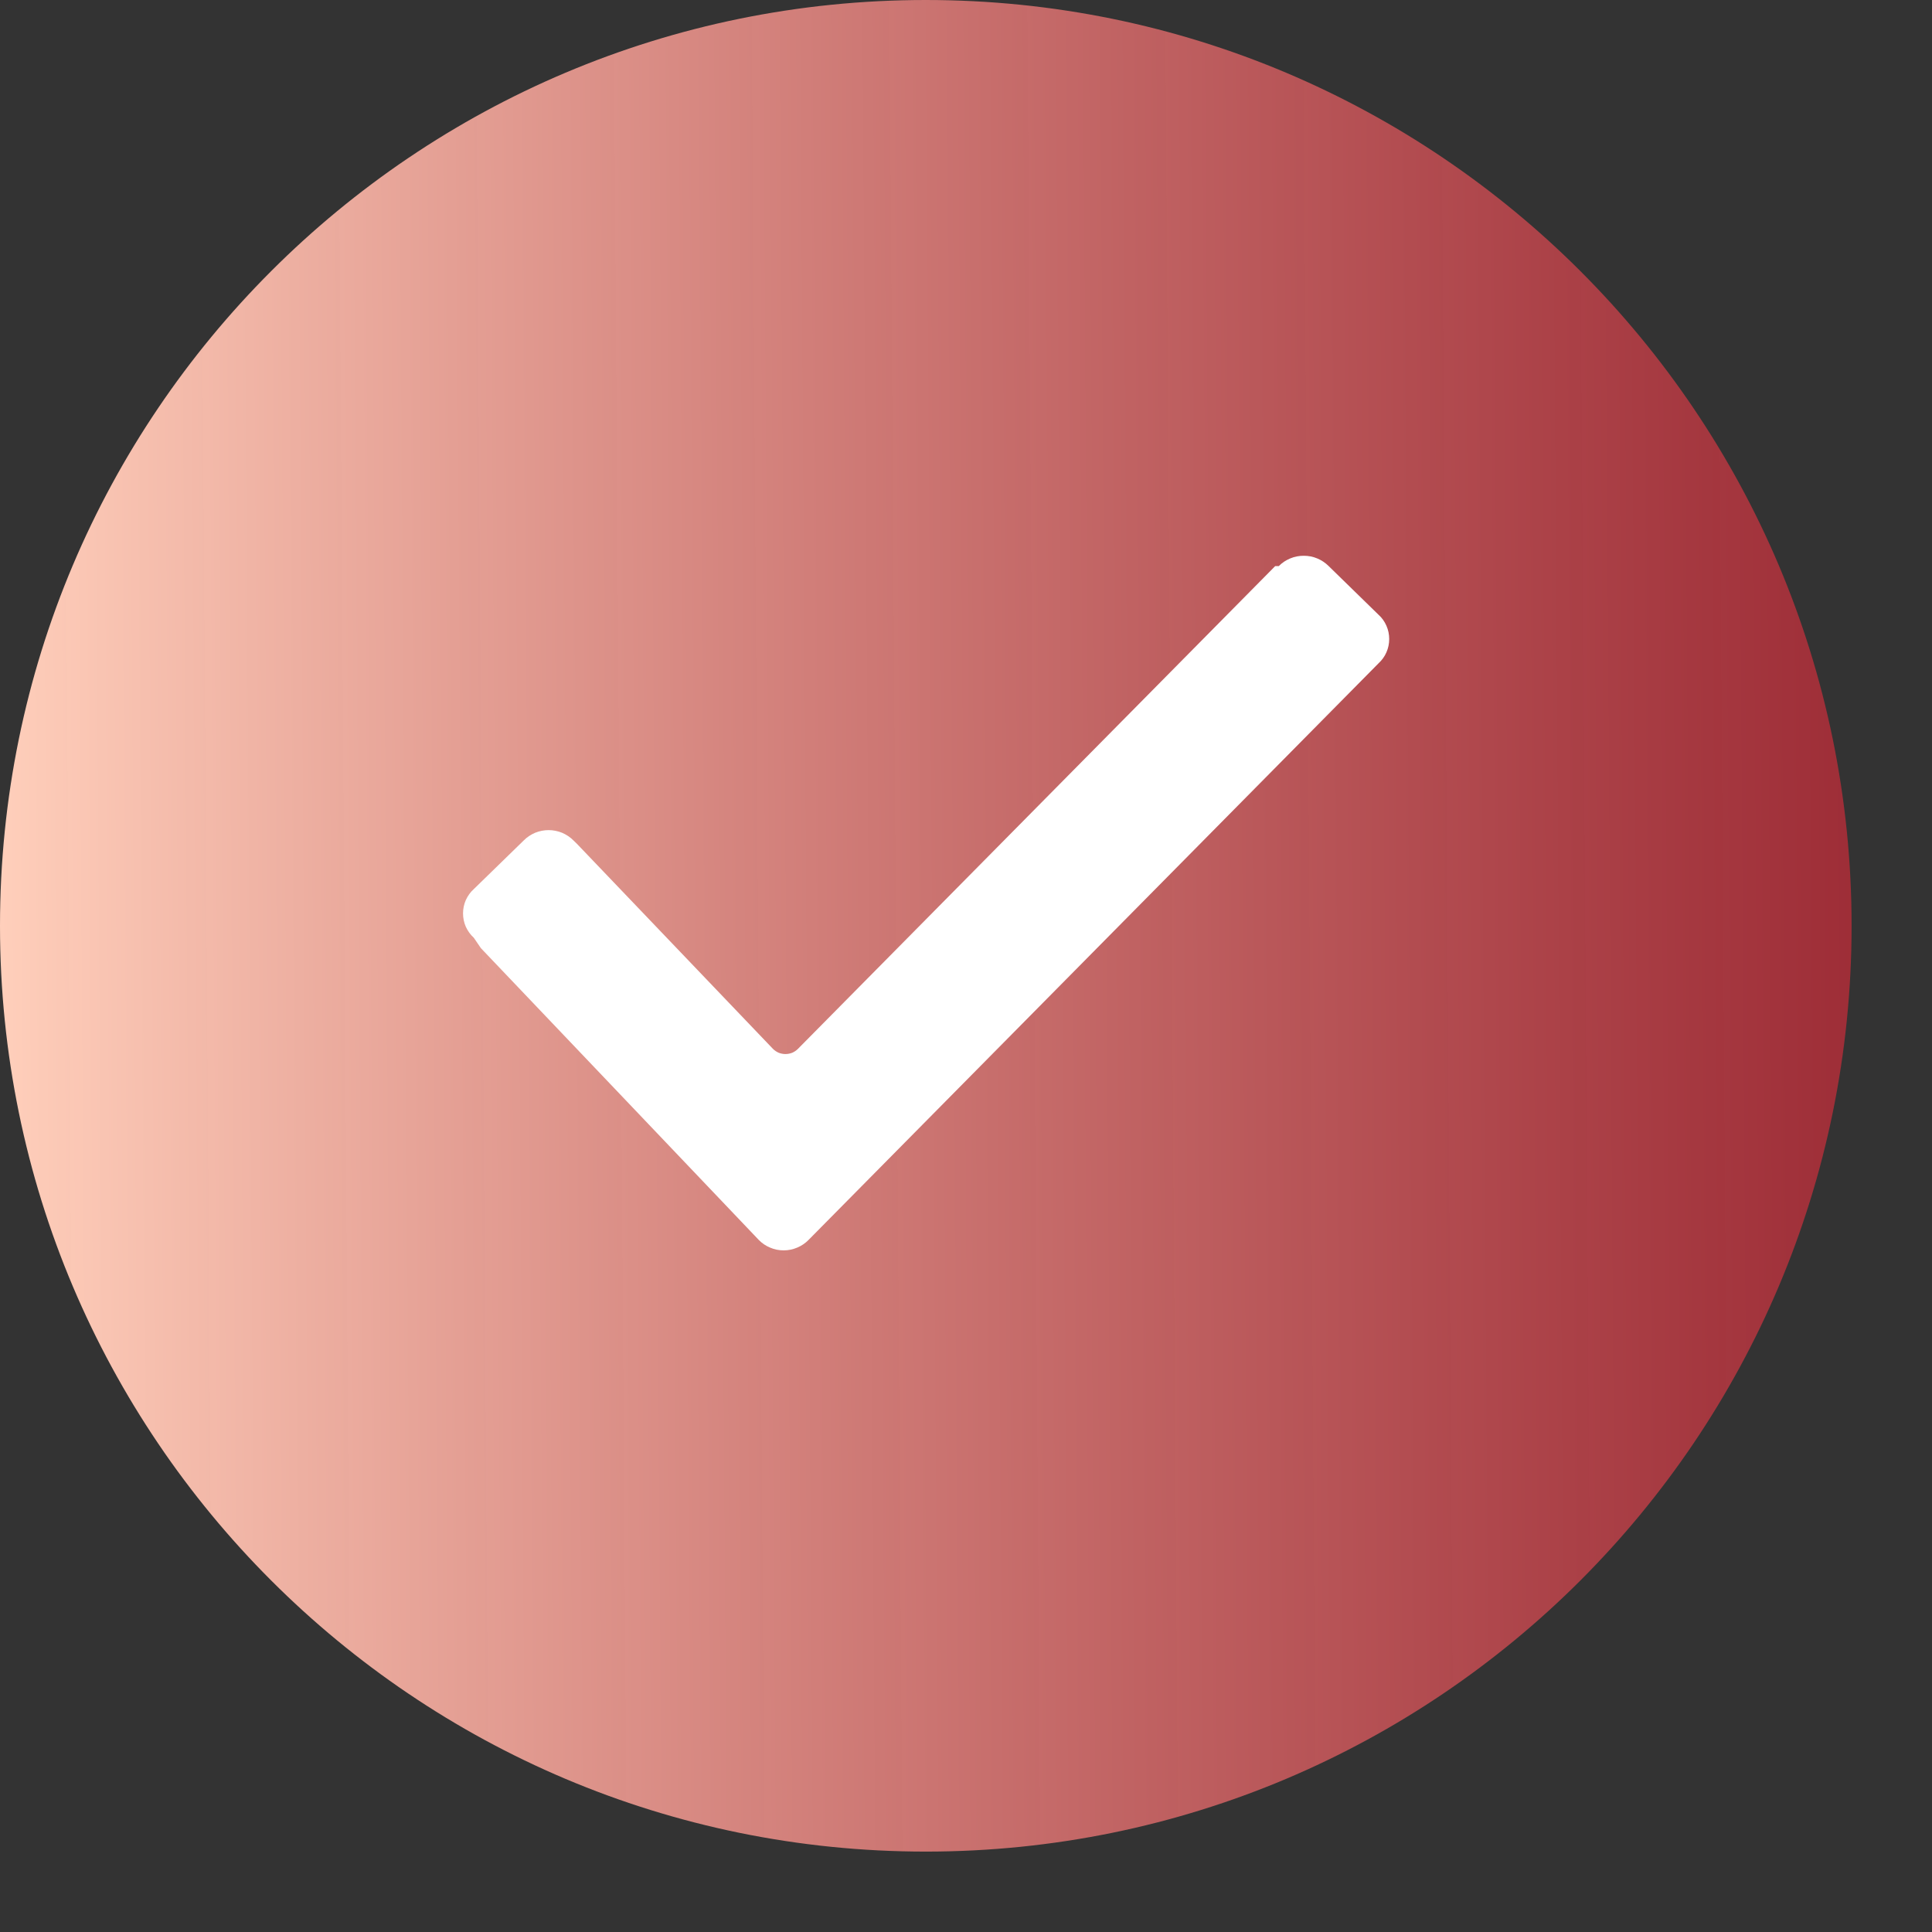 <?xml version="1.0" encoding="UTF-8"?> <svg xmlns="http://www.w3.org/2000/svg" width="21" height="21" viewBox="0 0 21 21" fill="none"><rect x="0" y="0" width="21" height="21" fill="#333333" stroke="none"/> <g clip-path="url(#clip0)"> <path d="M10.063 20.126C15.621 20.126 20.126 15.621 20.126 10.063C20.126 4.505 15.621 0 10.063 0C4.505 0 0 4.505 0 10.063C0 15.621 4.505 20.126 10.063 20.126Z" fill="url(#paint0_linear)"></path> <path fill-rule="evenodd" clip-rule="evenodd" d="M5.15 10.193C5.113 10.159 5.084 10.119 5.063 10.073C5.043 10.027 5.033 9.978 5.033 9.928C5.033 9.879 5.043 9.829 5.063 9.784C5.084 9.738 5.113 9.697 5.15 9.664L5.692 9.136C5.727 9.1 5.77 9.072 5.816 9.052C5.863 9.033 5.913 9.023 5.963 9.023C6.013 9.023 6.063 9.033 6.11 9.052C6.156 9.072 6.199 9.1 6.234 9.136L6.272 9.173L8.402 11.401C8.42 11.419 8.441 11.433 8.464 11.443C8.487 11.452 8.512 11.457 8.537 11.457C8.563 11.457 8.588 11.452 8.611 11.443C8.634 11.433 8.655 11.419 8.673 11.401L13.861 6.153H13.9C13.935 6.117 13.978 6.089 14.024 6.07C14.071 6.05 14.121 6.041 14.171 6.041C14.221 6.041 14.271 6.05 14.318 6.07C14.364 6.089 14.406 6.117 14.442 6.153L14.984 6.682C15.021 6.715 15.05 6.756 15.07 6.802C15.09 6.847 15.1 6.896 15.1 6.946C15.1 6.996 15.09 7.045 15.07 7.09C15.05 7.136 15.021 7.176 14.984 7.21V7.21L8.789 13.477C8.754 13.513 8.711 13.542 8.665 13.561C8.618 13.581 8.568 13.591 8.518 13.591C8.467 13.591 8.417 13.581 8.371 13.561C8.324 13.542 8.282 13.513 8.247 13.477L5.227 10.306L5.15 10.193Z" fill="white"></path> </g> <defs> <linearGradient id="paint0_linear" x1="-1.12664e-07" y1="11.767" x2="21.418" y2="11.617" gradientUnits="userSpaceOnUse"> <stop stop-color="#FFCFBB"></stop> <stop offset="1" stop-color="#C12231" stop-opacity="0.72"></stop> </linearGradient> <clipPath id="clip0"> <rect width="20.125" height="20.125" fill="white"></rect> </clipPath> </defs> </svg> 